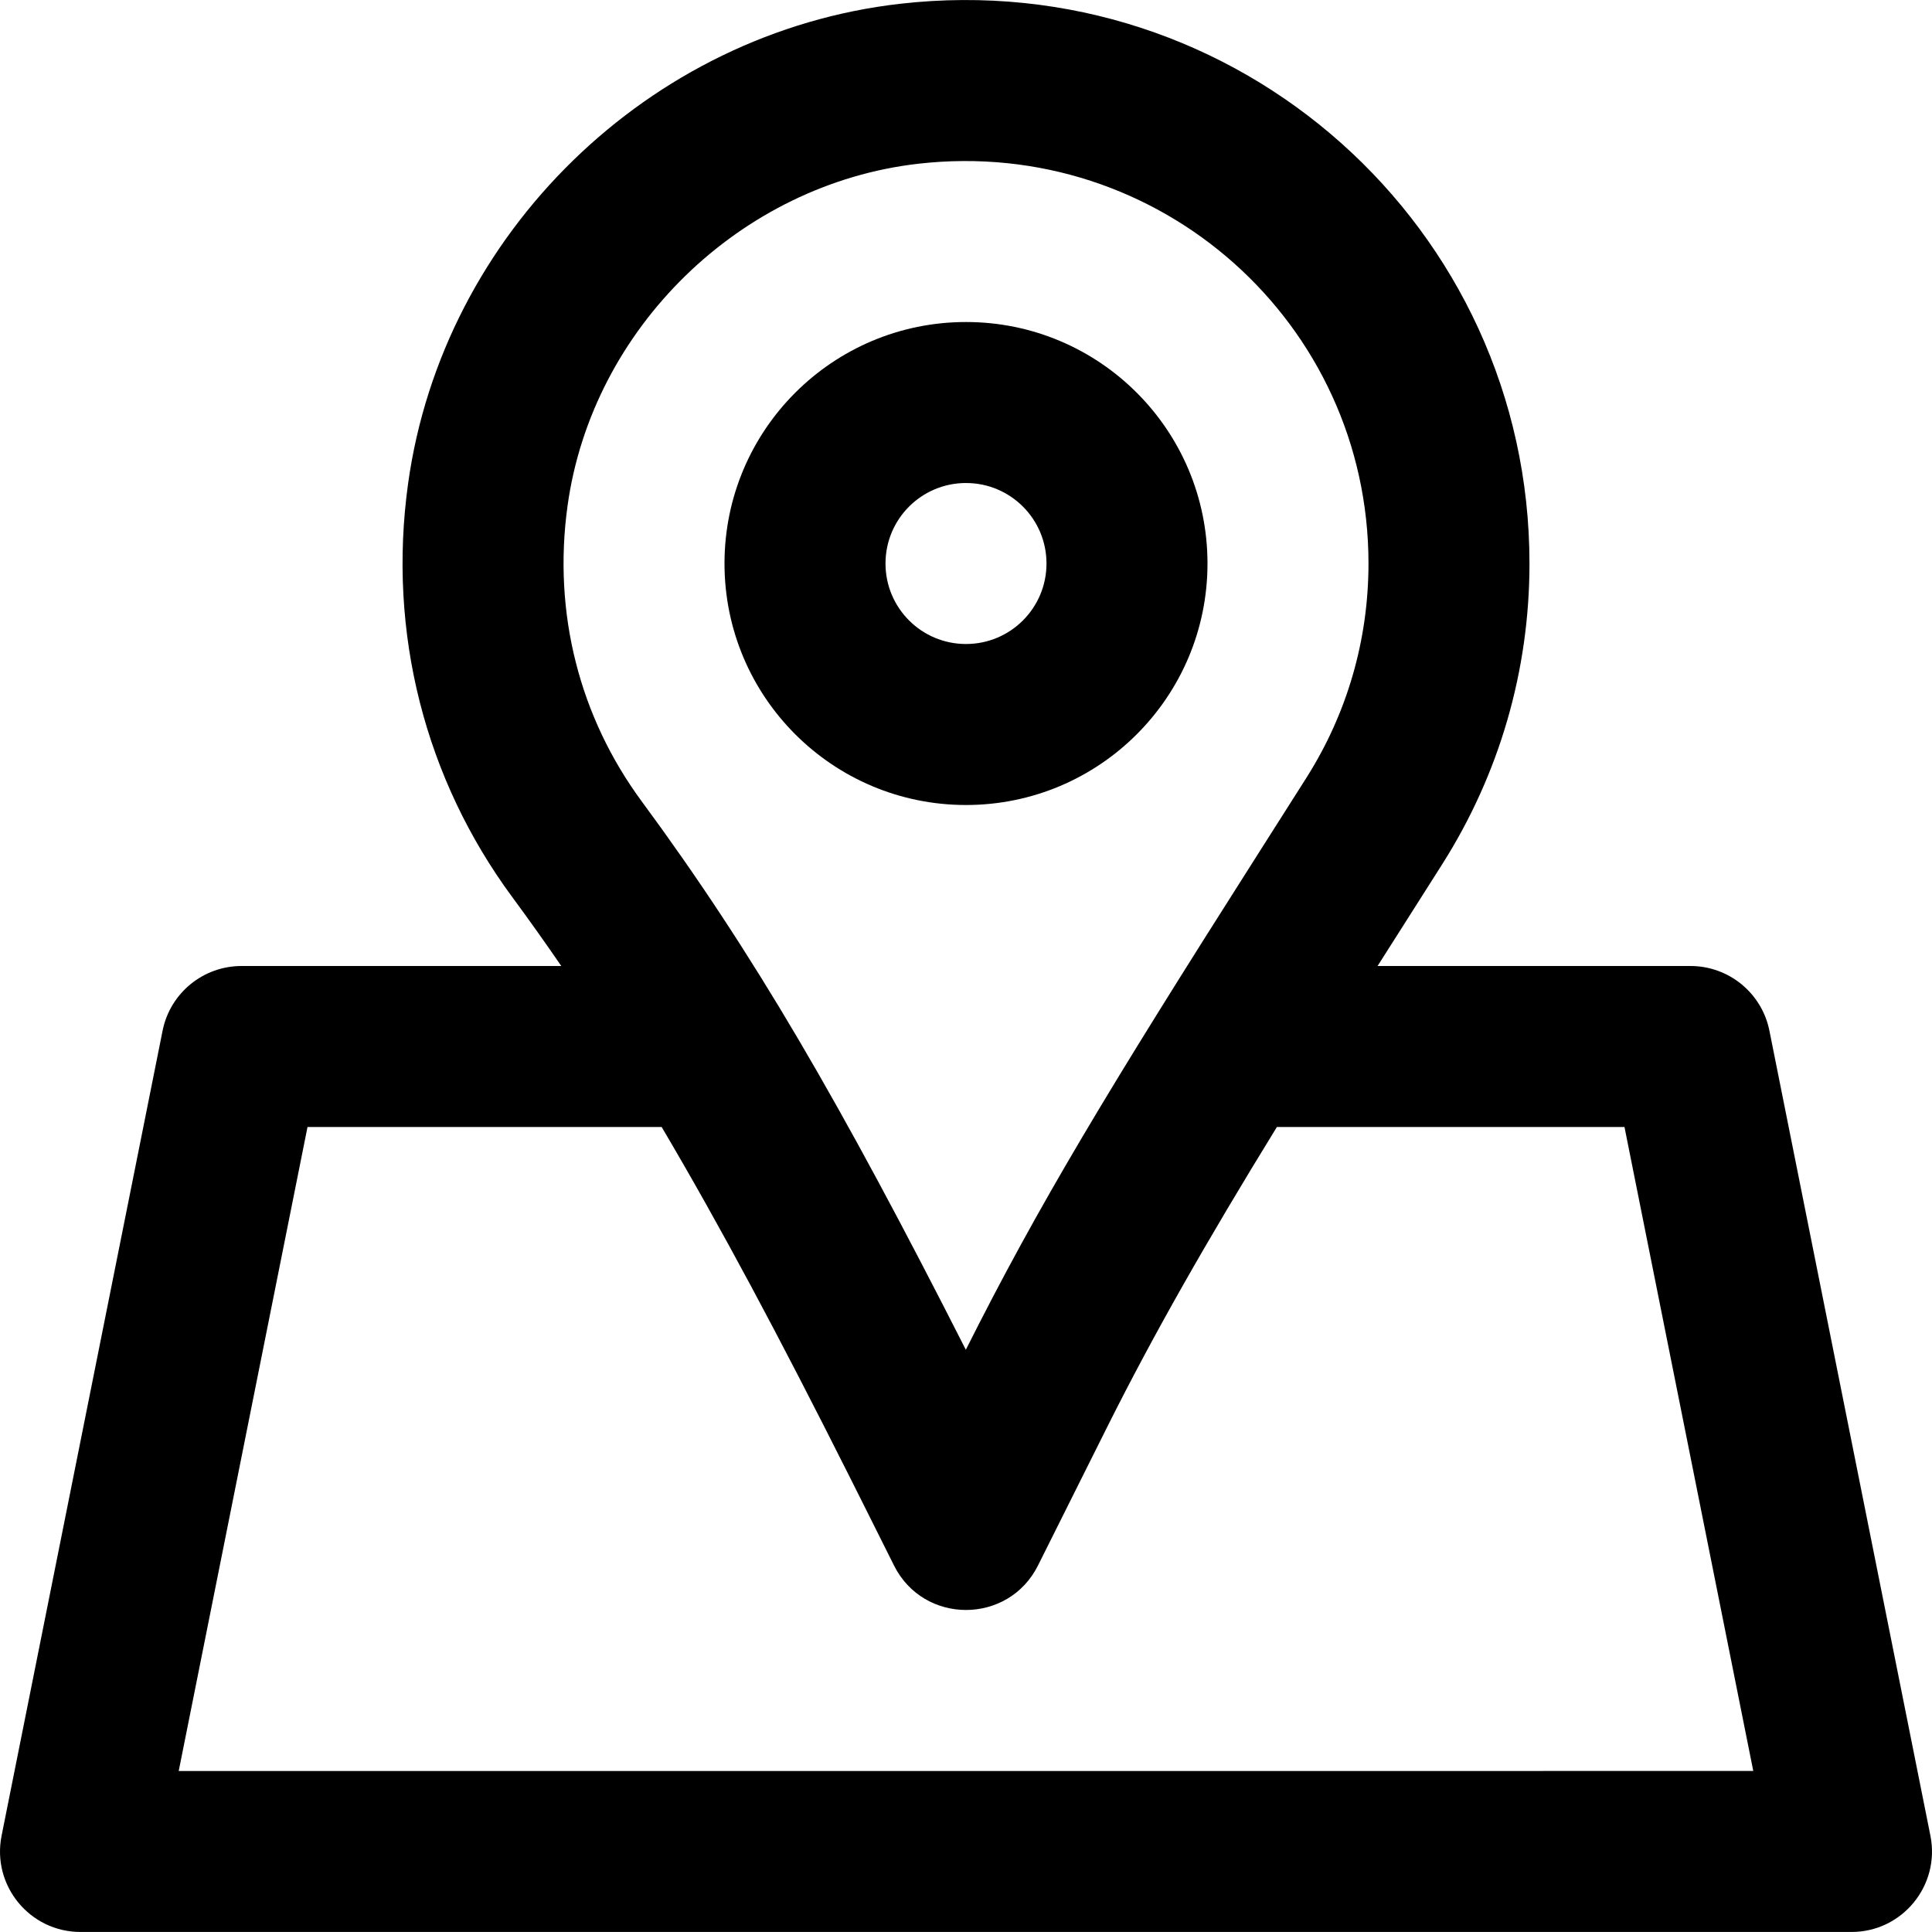 <?xml version="1.0" encoding="iso-8859-1"?>
<!-- Uploaded to: SVG Repo, www.svgrepo.com, Generator: SVG Repo Mixer Tools -->
<svg fill="#000000" height="800px" width="800px" version="1.1" id="Layer_1" xmlns="http://www.w3.org/2000/svg" xmlns:xlink="http://www.w3.org/1999/xlink" 
	 viewBox="0 0 512.015 512.015" xml:space="preserve">
<g>
	<g>
		<g>
			<path d="M256.007,213.341c35.355,0,64-28.645,64-64s-28.645-64-64-64s-64,28.645-64,64S220.652,213.341,256.007,213.341z
				 M256.007,128.008c11.791,0,21.333,9.542,21.333,21.333s-9.542,21.333-21.333,21.333c-11.791,0-21.333-9.542-21.333-21.333
				S244.216,128.008,256.007,128.008z"/>
			<path d="M511.593,486.491l-42.667-213.333c-1.994-9.972-10.75-17.15-20.919-17.15h-82.927c1.362-2.146,2.744-4.321,4.162-6.55
				l1.036-1.629c5.852-9.199,8.681-13.651,12.042-18.961c14.956-23.623,23.02-50.992,23.02-79.527
				c0-89.032-77.35-158.521-166.786-148.343c-66.548,7.591-121.188,60.835-130.398,127.125
				c-5.511,39.683,4.604,78.394,27.526,109.517c4.485,6.08,8.817,12.17,13.068,18.368H64.007c-10.169,0-18.925,7.178-20.919,17.15
				L0.422,486.491c-2.64,13.201,7.457,25.517,20.919,25.517h469.333C504.136,512.008,514.233,499.692,511.593,486.491z
				 M150.418,133.993c6.528-46.989,45.76-85.218,92.967-90.603c64.055-7.29,119.289,42.33,119.289,105.951
				c0,20.39-5.735,39.855-16.403,56.706c-3.34,5.276-6.155,9.708-11.991,18.88l-1.036,1.629
				c-40.148,63.109-58.184,93.122-77.28,131.152c-33.196-65.363-56.271-105.169-85.935-145.383
				C153.652,190.089,146.453,162.54,150.418,133.993z M47.363,469.341l34.133-170.667h93.854
				c15.711,26.598,31.008,55.273,49.787,92.647c1.027,2.044,2.059,4.103,3.107,6.198l8.681,17.362
				c7.863,15.726,30.305,15.723,38.164-0.004l18.389-36.8c12.281-24.528,26.224-48.997,44.921-79.403h92.117l34.133,170.667H47.363z
				"/>
		</g>
	</g>
</g>
</svg>